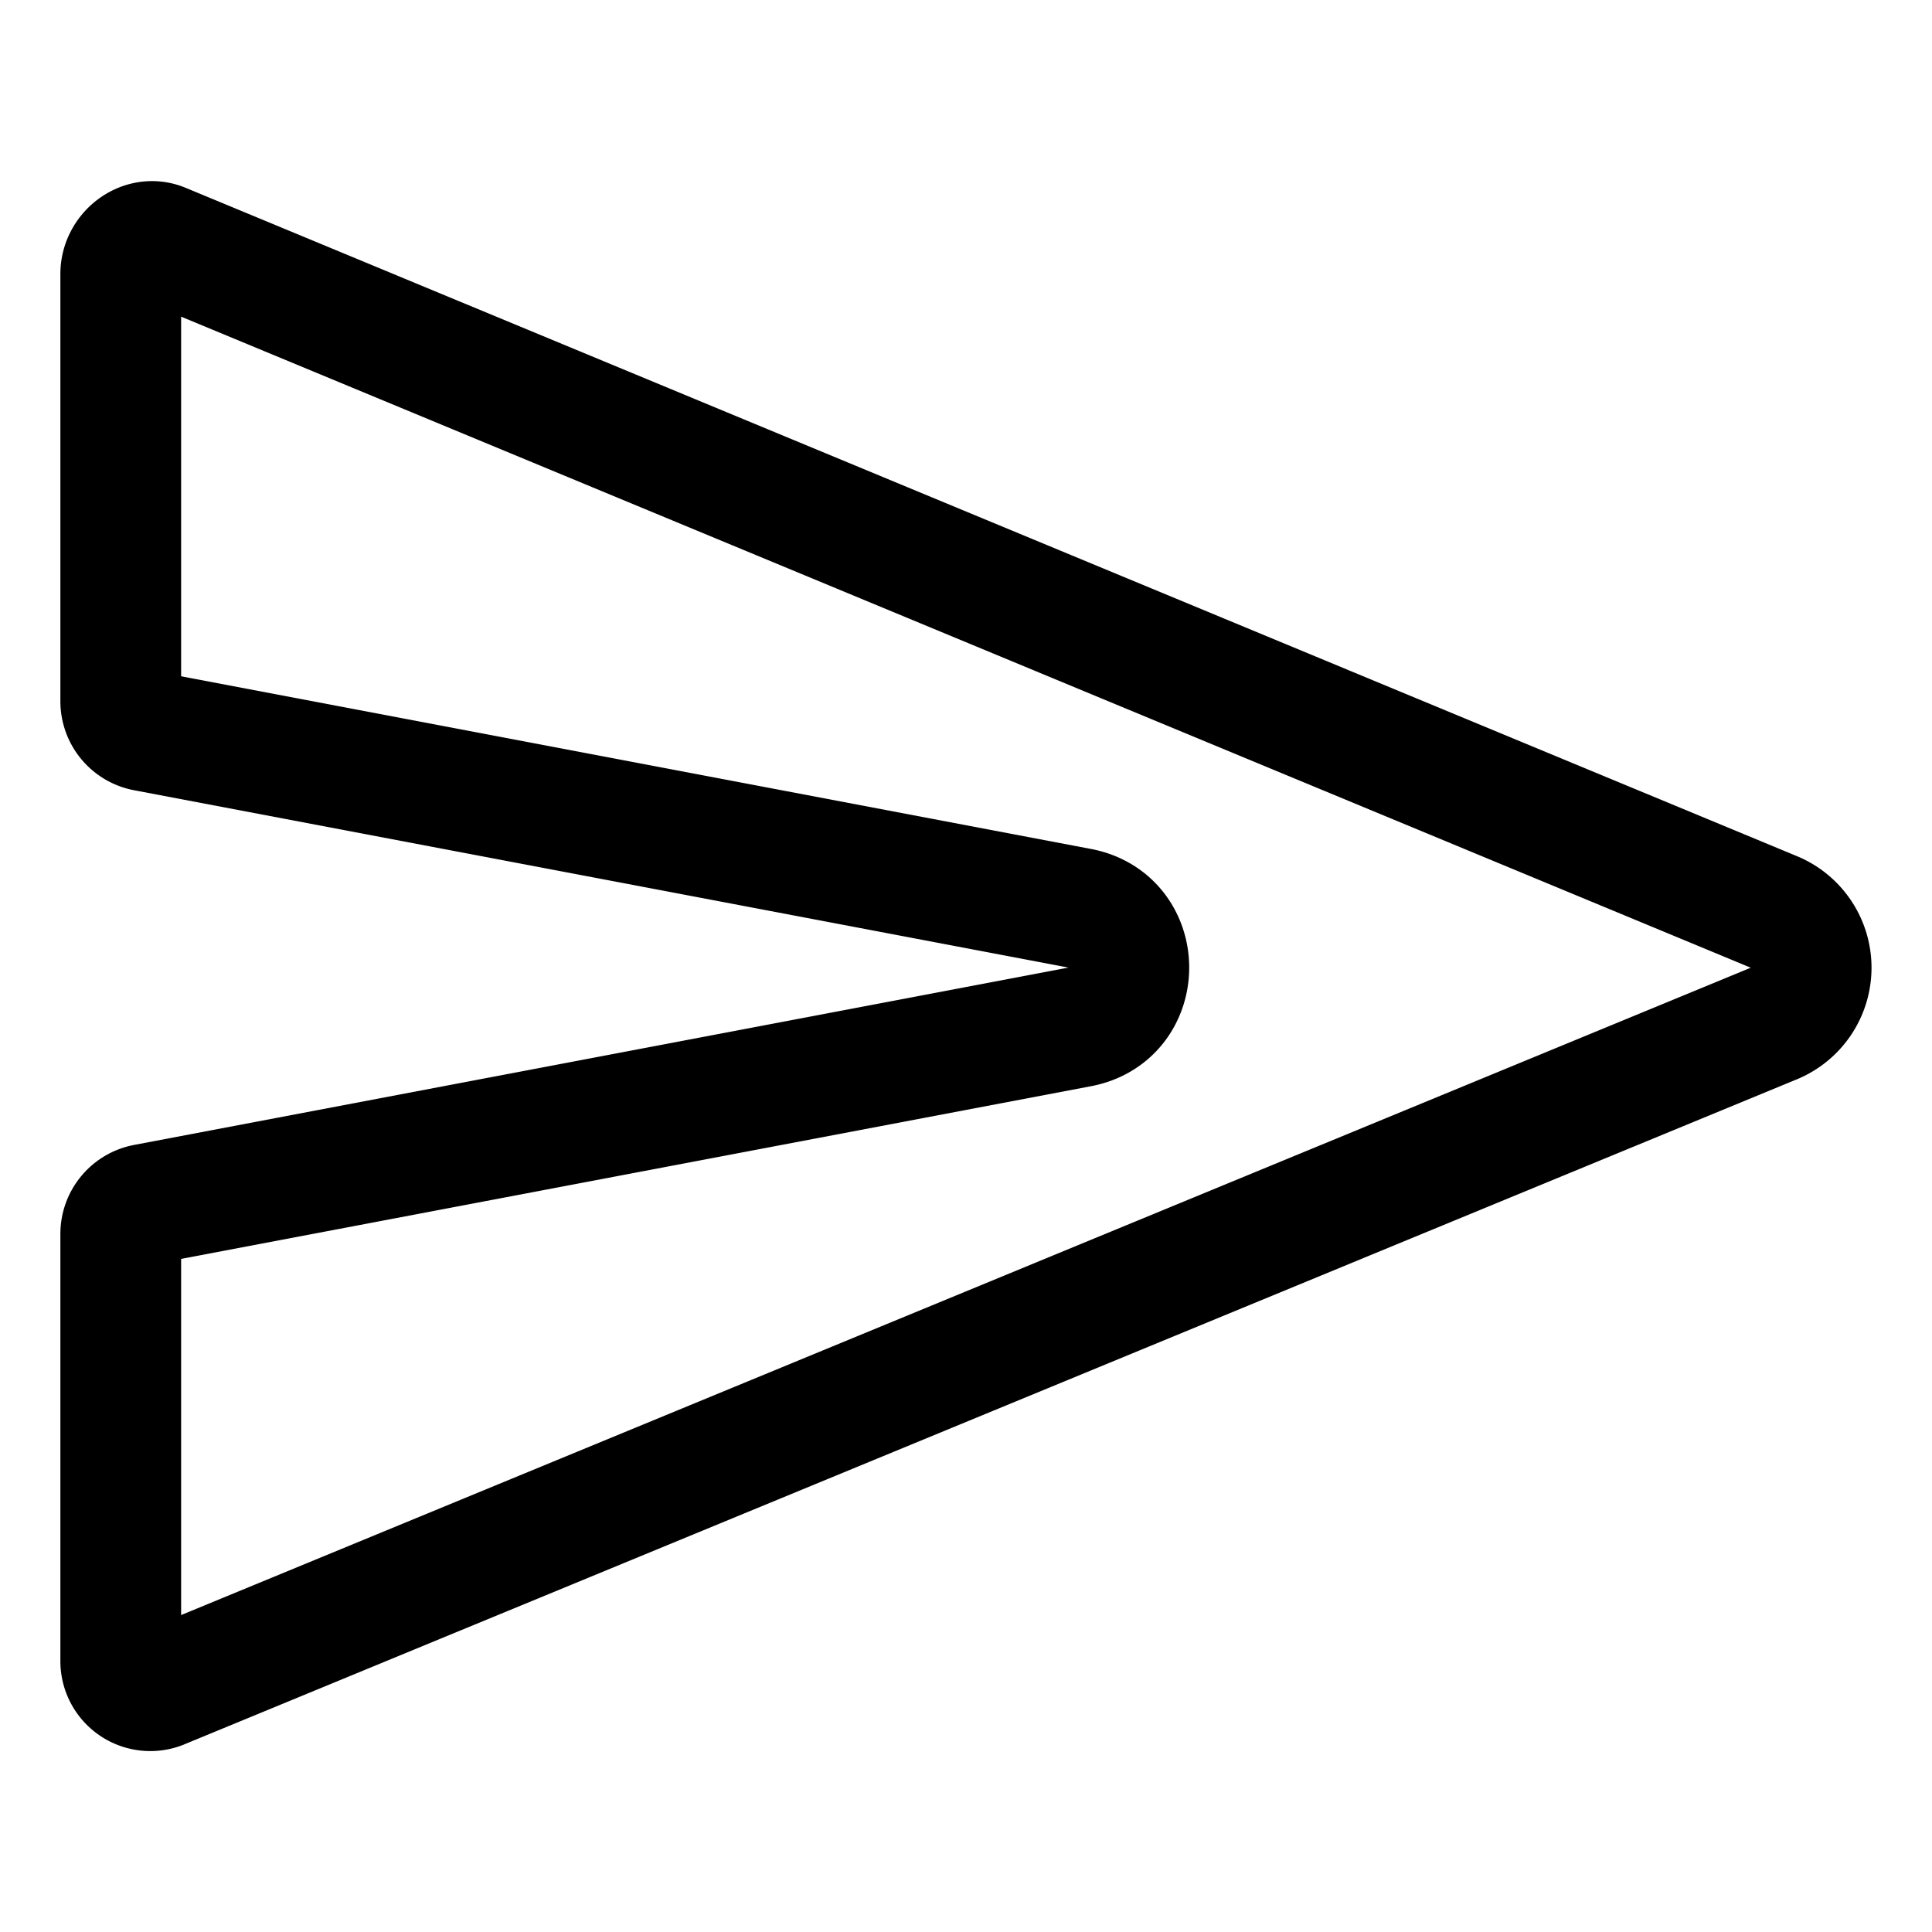 <svg xmlns="http://www.w3.org/2000/svg" viewBox="0 0 512 512" class="ionicon"><path d="M470.3 271.15 43.16 447.31a7.83 7.83 0 0 1-11.16-7V327a8 8 0 0 1 6.51-7.86l247.62-47c17.36-3.29 17.36-28.15 0-31.44l-247.63-47a8 8 0 0 1-6.5-7.85V72.59c0-5.74 5.88-10.26 11.16-8L470.3 241.76a16 16 0 0 1 0 29.39" fill="none" stroke="currentColor" stroke-linecap="round" stroke-linejoin="round" stroke-width="32px"/></svg>